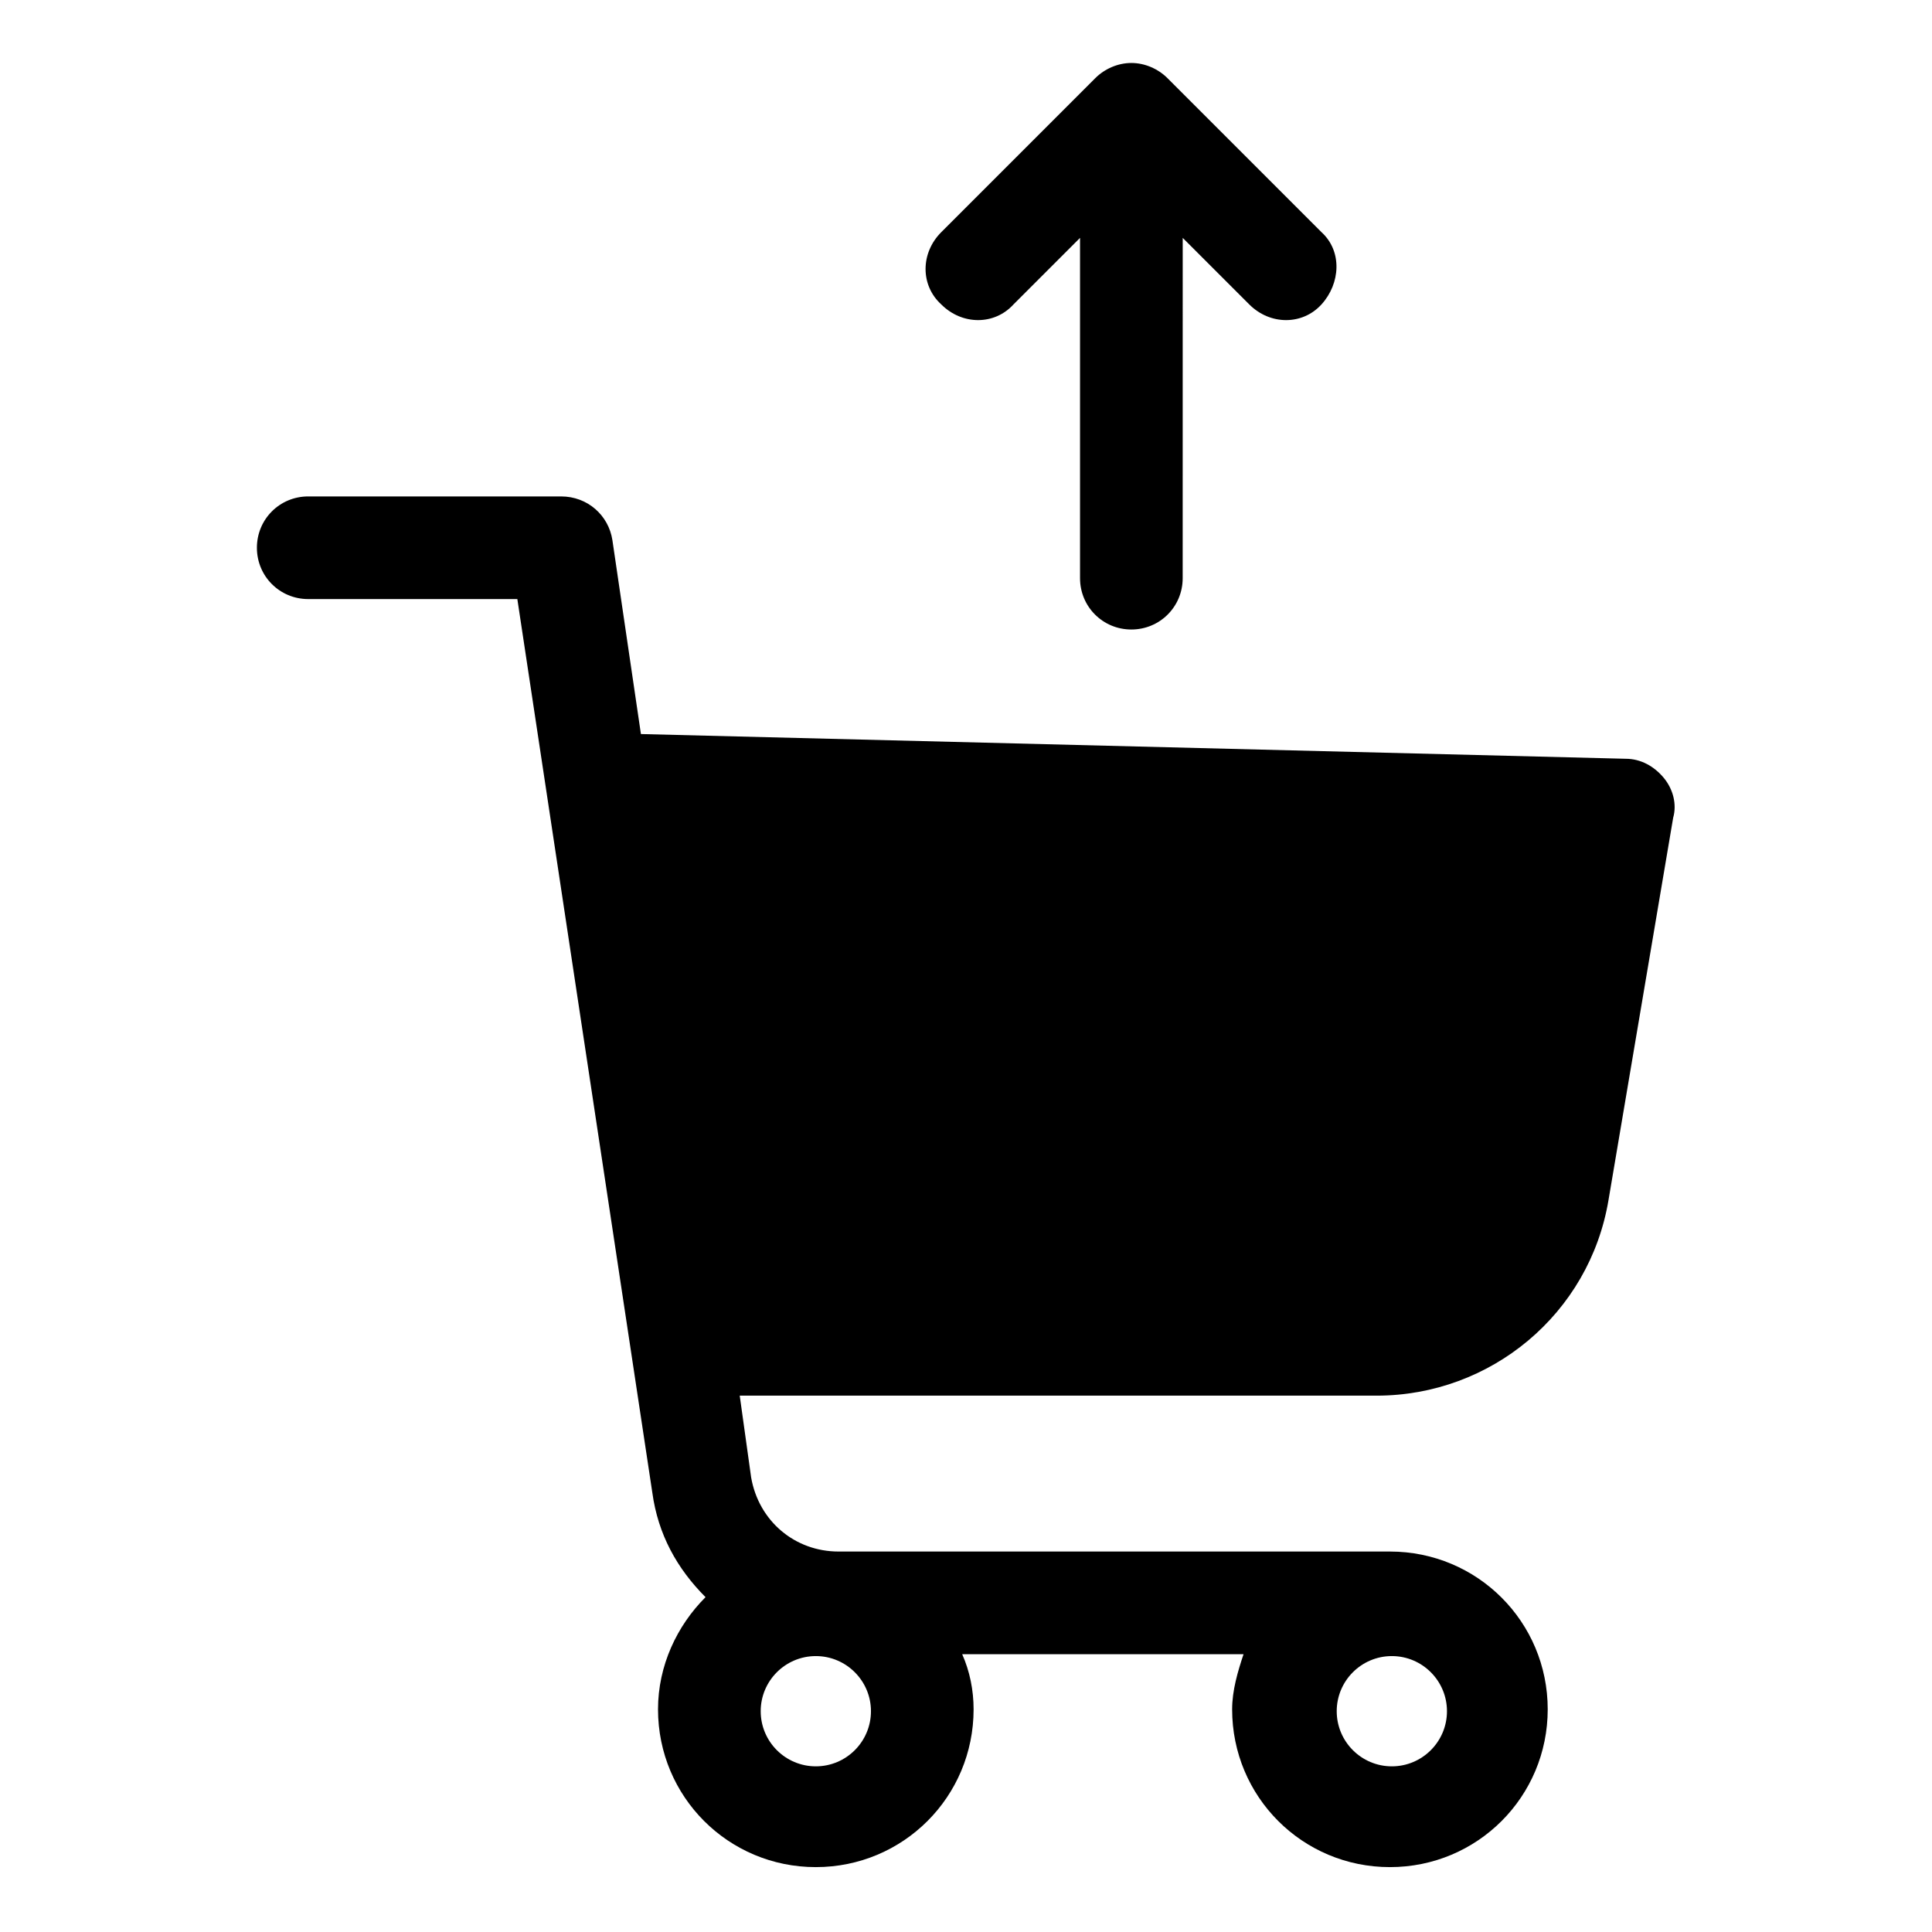 <?xml version="1.0" encoding="UTF-8"?>
<!-- Uploaded to: SVG Repo, www.svgrepo.com, Generator: SVG Repo Mixer Tools -->
<svg fill="#000000" width="800px" height="800px" version="1.1" viewBox="144 144 512 512" xmlns="http://www.w3.org/2000/svg">
 <g>
  <path d="m584.9 350.12c-2.519-3.023-6.047-5.039-10.078-5.039l-260.97-6.551-7.559-51.387c-1.008-6.551-6.551-11.586-13.602-11.586h-67.008c-7.559 0-13.602 6.047-13.602 13.602 0 7.559 6.047 13.602 13.602 13.602h55.418l35.77 236.79c1.512 11.082 6.551 20.152 14.105 27.711-7.559 7.559-12.594 18.137-12.594 29.727 0 23.176 18.641 41.816 41.816 41.816 23.176 0 41.816-18.641 41.816-41.816 0-5.039-1.008-10.078-3.023-14.609h74.562c-1.512 4.535-3.023 9.574-3.023 14.609 0 23.176 18.641 41.816 41.816 41.816s41.816-18.641 41.816-41.816-18.641-41.816-41.816-41.816h-146.11c-11.586 0-21.16-8.062-23.176-19.648l-3.023-21.664h168.78c30.23 0 56.426-21.664 61.465-51.891l17.129-101.27c1.012-3.527 0.004-7.559-2.512-10.582zm-72.047 232.76c8.062 0 14.609 6.551 14.609 14.609 0 8.062-6.551 14.609-14.609 14.609-8.062 0-14.609-6.551-14.609-14.609 0-8.062 6.547-14.609 14.609-14.609zm-152.65 0c8.062 0 14.609 6.551 14.609 14.609 0 8.062-6.551 14.609-14.609 14.609-8.062 0-14.609-6.551-14.609-14.609-0.004-8.062 6.547-14.609 14.609-14.609z"/>
  <path d="m453.4 164.72c-2.519-2.519-6.047-4.031-9.574-4.031s-7.055 1.512-9.574 4.031l-40.809 40.809c-5.543 5.543-5.543 14.105 0 19.145 5.543 5.543 14.105 5.543 19.145 0l17.633-17.633v90.184c0 7.559 6.047 13.602 13.602 13.602 7.559 0 13.602-6.047 13.602-13.602l0.008-90.184 17.633 17.633c5.543 5.543 14.105 5.543 19.145 0 5.039-5.543 5.543-14.105 0-19.145z"/>
 </g>
</svg>